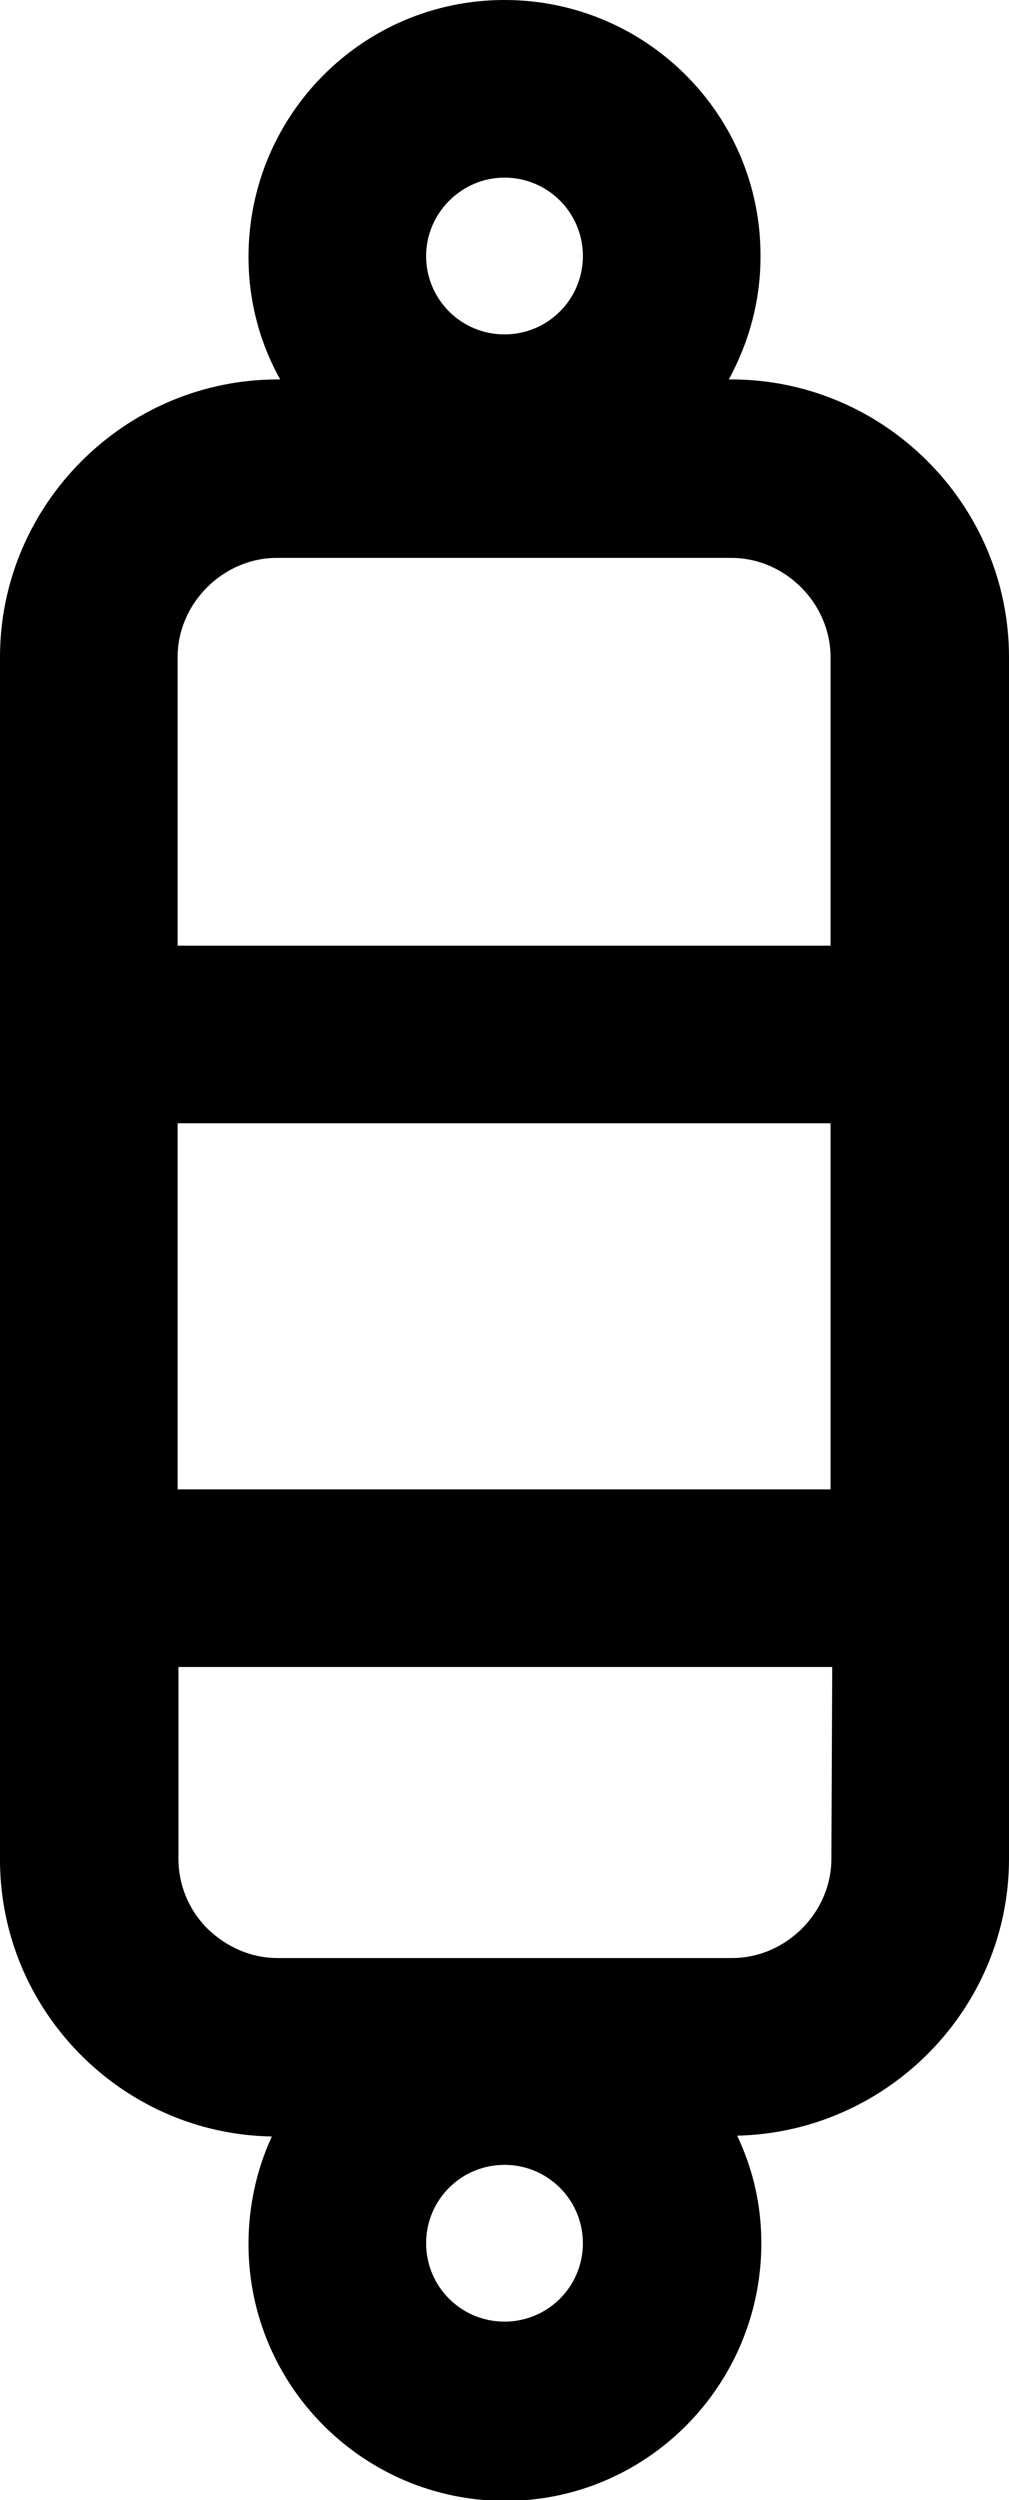 <?xml version="1.0" encoding="UTF-8"?> <svg xmlns="http://www.w3.org/2000/svg" xmlns:xlink="http://www.w3.org/1999/xlink" id="svg" x="0px" y="0px" viewBox="0 0 121 299.8" xml:space="preserve"><path d="M121,134.7v-21.4V78.8c0-18.3-15-33.3-33.3-33.3h-0.3c2.4-4.4,3.8-9.4,3.8-14.7C91.3,13.8,77.5,0,60.5,0 S29.8,13.8,29.8,30.8c0,5.4,1.4,10.4,3.8,14.7h-0.3C15,45.5,0,60.5,0,78.8v34.6v21.3v43.9v21.4v23c0,18.1,14.6,32.9,32.6,33.2 c-1.8,3.9-2.8,8.3-2.8,12.9c0,17,13.8,30.8,30.8,30.8S91.3,286,91.3,269c0-4.6-1-8.9-2.9-12.9c18-0.4,32.6-15.2,32.6-33.2v-23v-21.4 V134.7z M60.5,21.3c5.2,0,9.4,4.2,9.4,9.4s-4.2,9.4-9.4,9.4c-5.2,0-9.4-4.2-9.4-9.4C51.1,25.6,55.3,21.3,60.5,21.3 M21.3,78.8 c0-6.5,5.5-11.9,11.9-11.9h54.5c6.5,0,11.9,5.5,11.9,11.9v34.6H21.3L21.3,78.8L21.3,78.8z M60.5,278.4c-5.2,0-9.4-4.2-9.4-9.4 c0-5.2,4.2-9.4,9.4-9.4c5.2,0,9.4,4.2,9.4,9.4C69.9,274.2,65.7,278.4,60.5,278.4 M99.7,222.9c0,6.5-5.5,11.9-11.9,11.9H33.3 c-3.2,0-6.1-1.3-8.4-3.5c-2.3-2.3-3.5-5.3-3.5-8.4v-23h78.4L99.7,222.9L99.7,222.9z M99.7,178.6H21.3v-43.9h78.3V178.6z"></path></svg> 